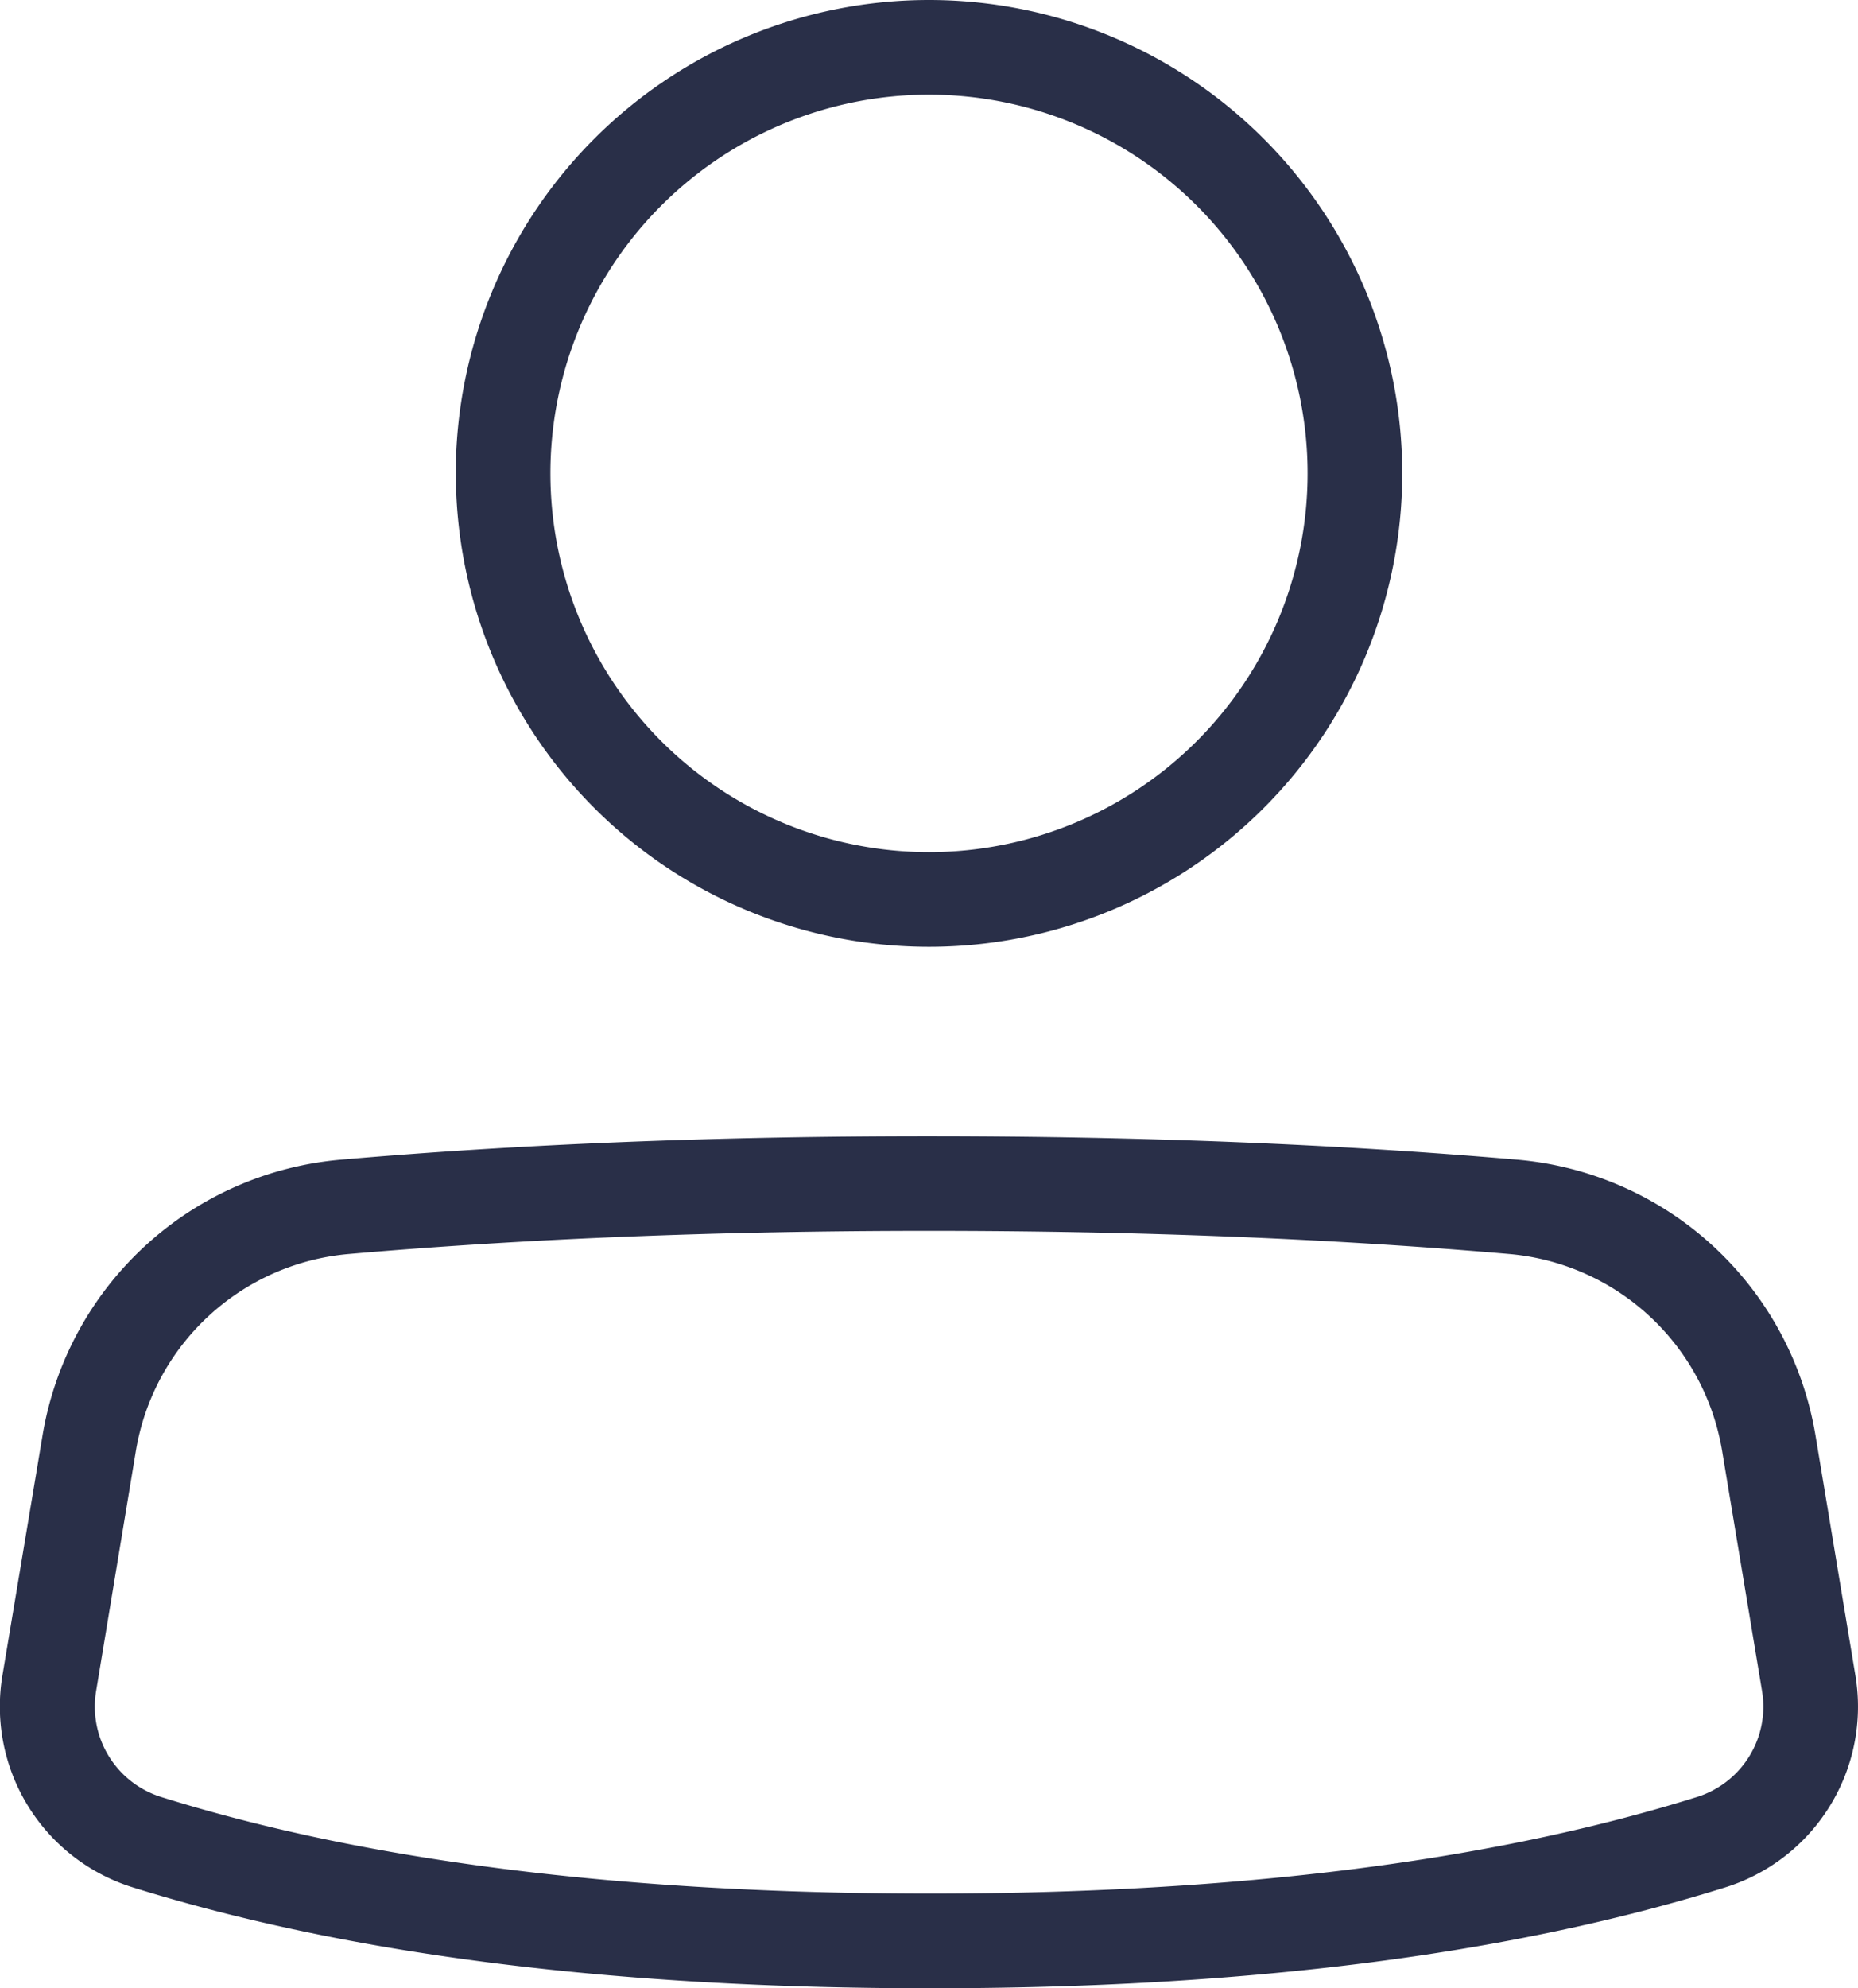 <svg xmlns="http://www.w3.org/2000/svg" viewBox="0 0 47 50.278">
  <defs>
    <style>
      .cls-1 {
        fill: #292f48;
      }
    </style>
  </defs>
  <path id="User-1" class="cls-1" d="M27.869,49.884q11.621,0,19.425-2.442a2.394,2.394,0,0,0,1.648-2.678l-1.01-6.073a5.985,5.985,0,0,0-5.388-4.981q-6.754-.585-14.675-.585t-14.675.585a5.985,5.985,0,0,0-5.388,4.981L6.8,44.764a2.394,2.394,0,0,0,1.648,2.678Q16.246,49.879,27.869,49.884Zm0,2.394q-11.959,0-20.139-2.551a4.788,4.788,0,0,1-3.3-5.356L5.445,38.3a8.38,8.38,0,0,1,7.543-6.974q6.862-.595,14.882-.594t14.882.594A8.38,8.38,0,0,1,50.294,38.3l1.01,6.073a4.788,4.788,0,0,1-3.3,5.356Q39.825,52.283,27.869,52.278ZM18.292,13.971a9.577,9.577,0,1,0,9.577-9.577A9.576,9.576,0,0,0,18.292,13.971Zm-2.394,0A11.971,11.971,0,1,1,27.869,25.942,11.97,11.97,0,0,1,15.9,13.971Z" transform="translate(-4.369 -2)"/>
</svg>
